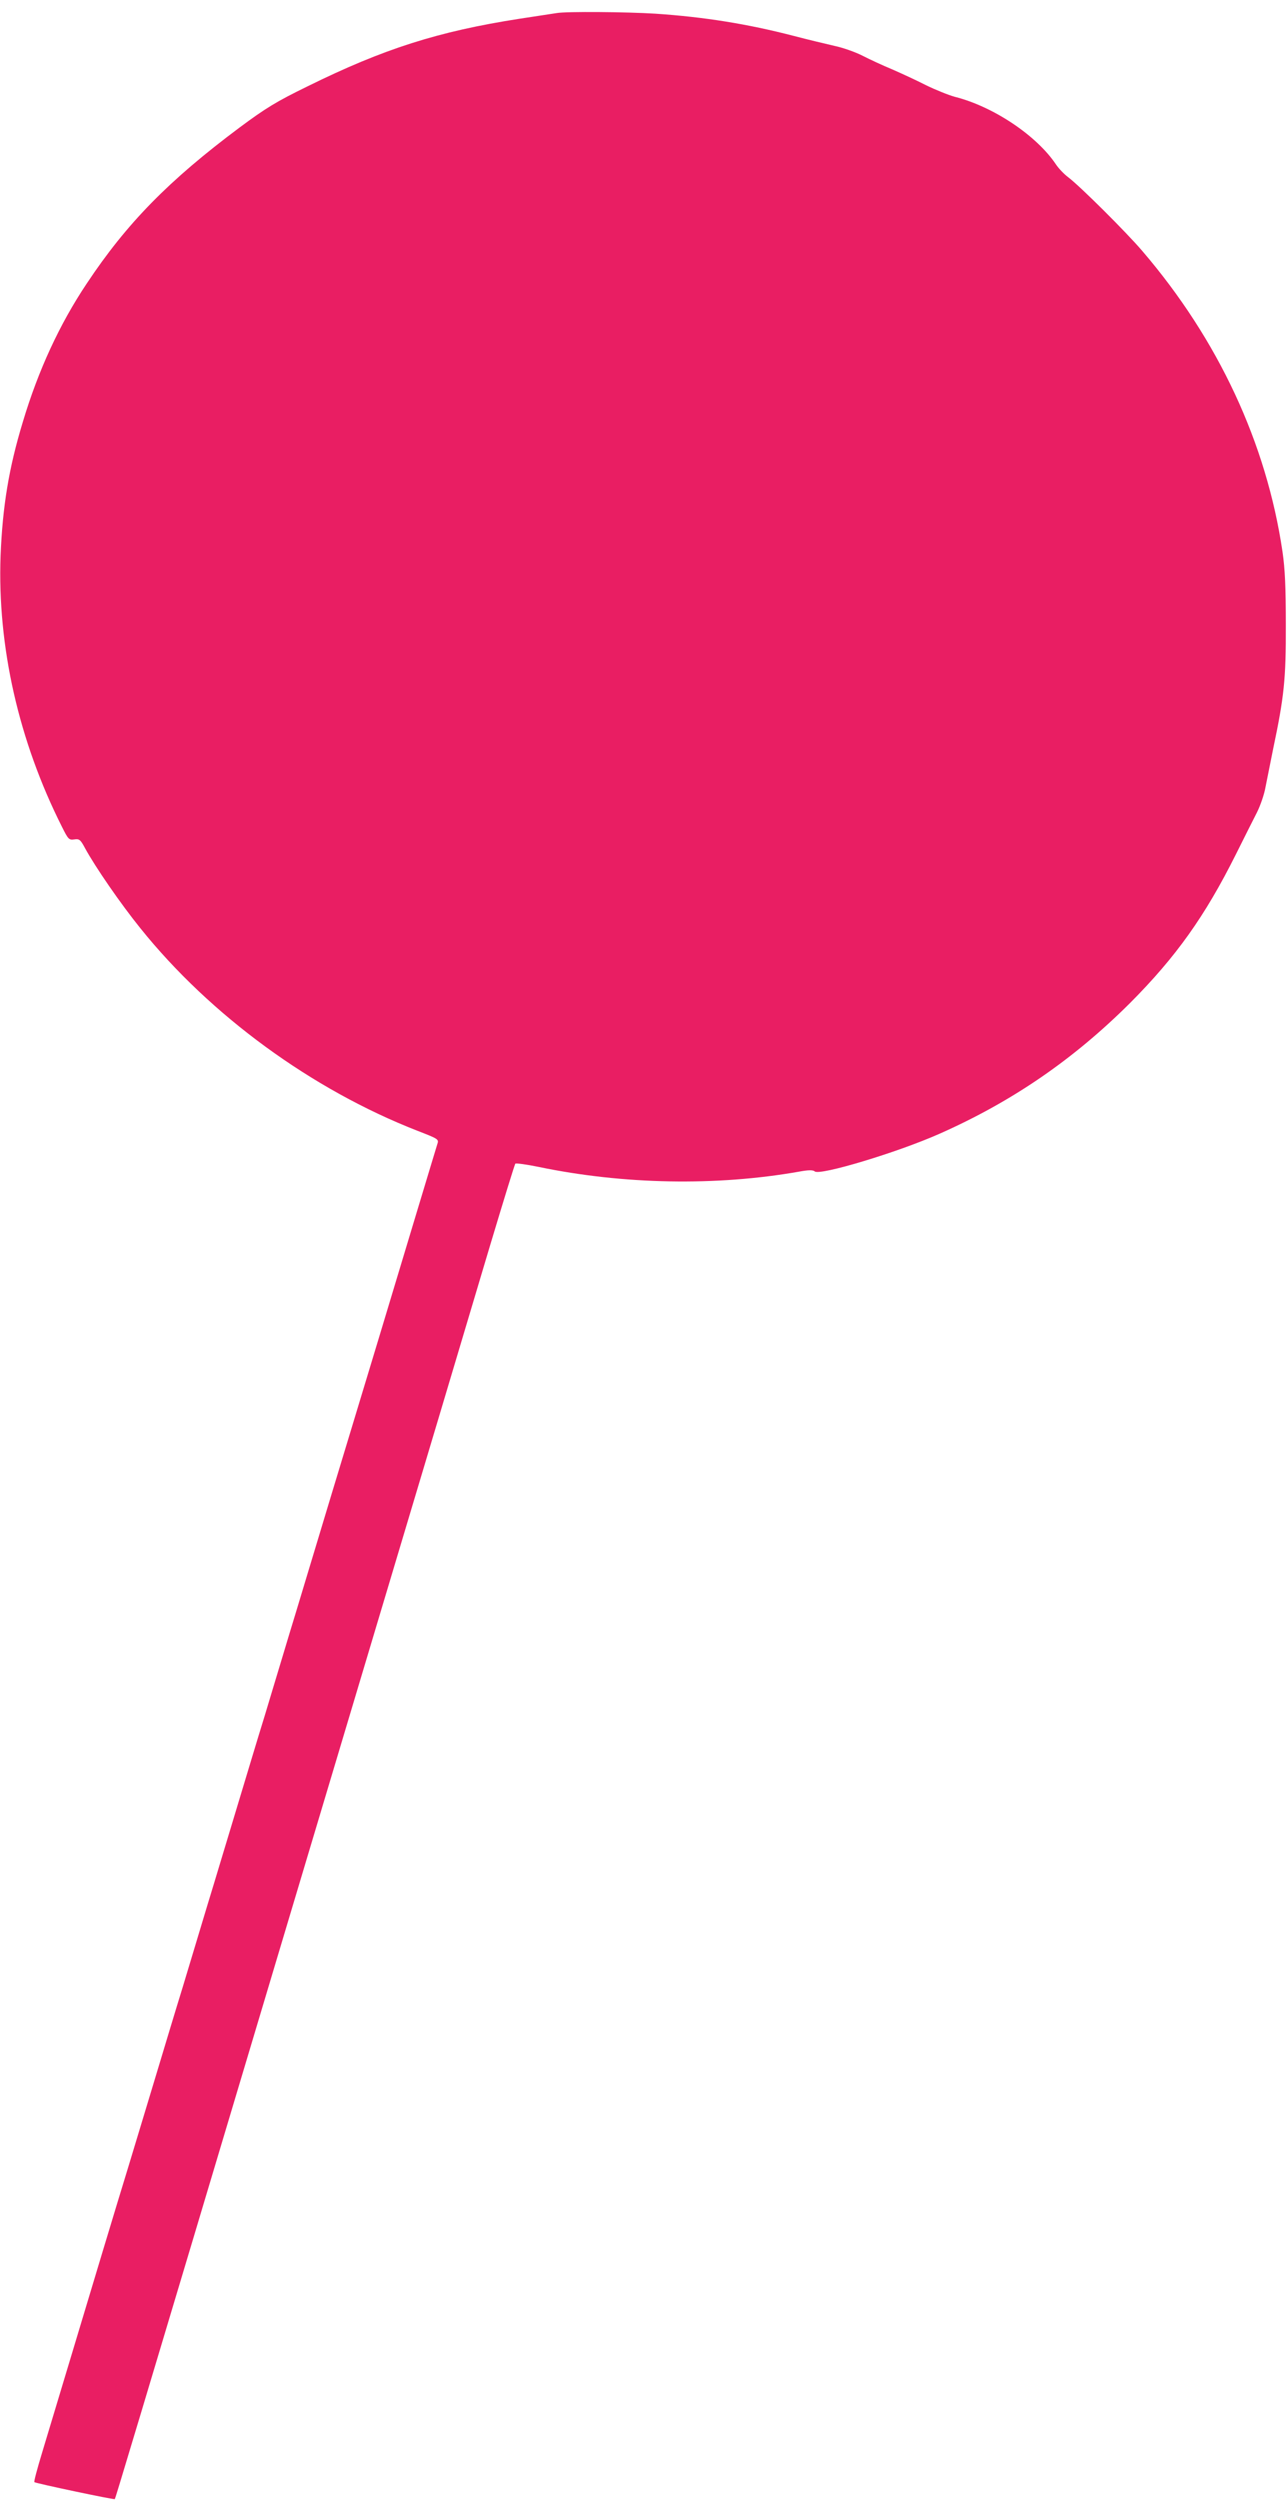 <?xml version="1.0" standalone="no"?>
<!DOCTYPE svg PUBLIC "-//W3C//DTD SVG 20010904//EN"
 "http://www.w3.org/TR/2001/REC-SVG-20010904/DTD/svg10.dtd">
<svg version="1.0" xmlns="http://www.w3.org/2000/svg"
 width="659pt" height="1280pt" viewBox="0 0 659 1280"
 preserveAspectRatio="xMidYMid meet">
<g transform="translate(0,1280) scale(0.1,-0.1)"
fill="#e91e63" stroke="none">
<path d="M2850 12733 c-14 -2 -99 -15 -190 -29 -417 -65 -696 -154 -1085 -346
-160 -78 -215 -112 -347 -210 -363 -271 -579 -491 -784 -800 -139 -208 -248
-444 -327 -708 -72 -237 -104 -434 -114 -685 -17 -465 93 -949 314 -1388 32
-64 36 -69 63 -65 26 4 32 -1 55 -44 52 -96 183 -286 284 -411 358 -446 878
-826 1419 -1037 108 -42 110 -43 101 -69 -4 -14 -47 -154 -94 -311 -105 -350
-319 -1058 -385 -1275 -27 -88 -85 -281 -130 -430 -45 -148 -110 -366 -146
-483 -35 -116 -93 -308 -128 -425 -36 -116 -101 -333 -146 -482 -45 -148 -110
-366 -146 -483 -35 -116 -93 -308 -128 -425 -36 -116 -101 -333 -146 -482 -45
-148 -103 -342 -130 -430 -27 -88 -85 -279 -129 -425 -44 -146 -123 -409 -176
-585 -53 -176 -116 -385 -140 -465 -24 -79 -42 -146 -39 -149 6 -6 408 -91
412 -87 3 4 83 268 837 2791 97 325 248 829 335 1120 412 1376 638 2134 750
2510 68 226 125 413 129 417 3 3 57 -4 120 -17 432 -90 909 -99 1333 -24 48 9
71 9 80 1 27 -22 423 97 639 193 372 165 685 380 975 669 236 237 384 445 542
761 41 83 90 179 108 215 18 36 38 94 44 130 7 36 25 126 40 200 55 261 65
354 64 630 0 191 -4 285 -17 375 -82 556 -329 1086 -718 1540 -81 95 -319 332
-380 378 -20 15 -48 44 -62 65 -99 148 -320 296 -517 346 -33 9 -100 36 -149
60 -49 25 -127 61 -173 81 -46 19 -113 50 -150 69 -37 19 -102 42 -145 51 -43
10 -136 32 -208 51 -240 62 -458 97 -710 114 -145 9 -454 12 -505 3z"/>
</g>
</svg>
